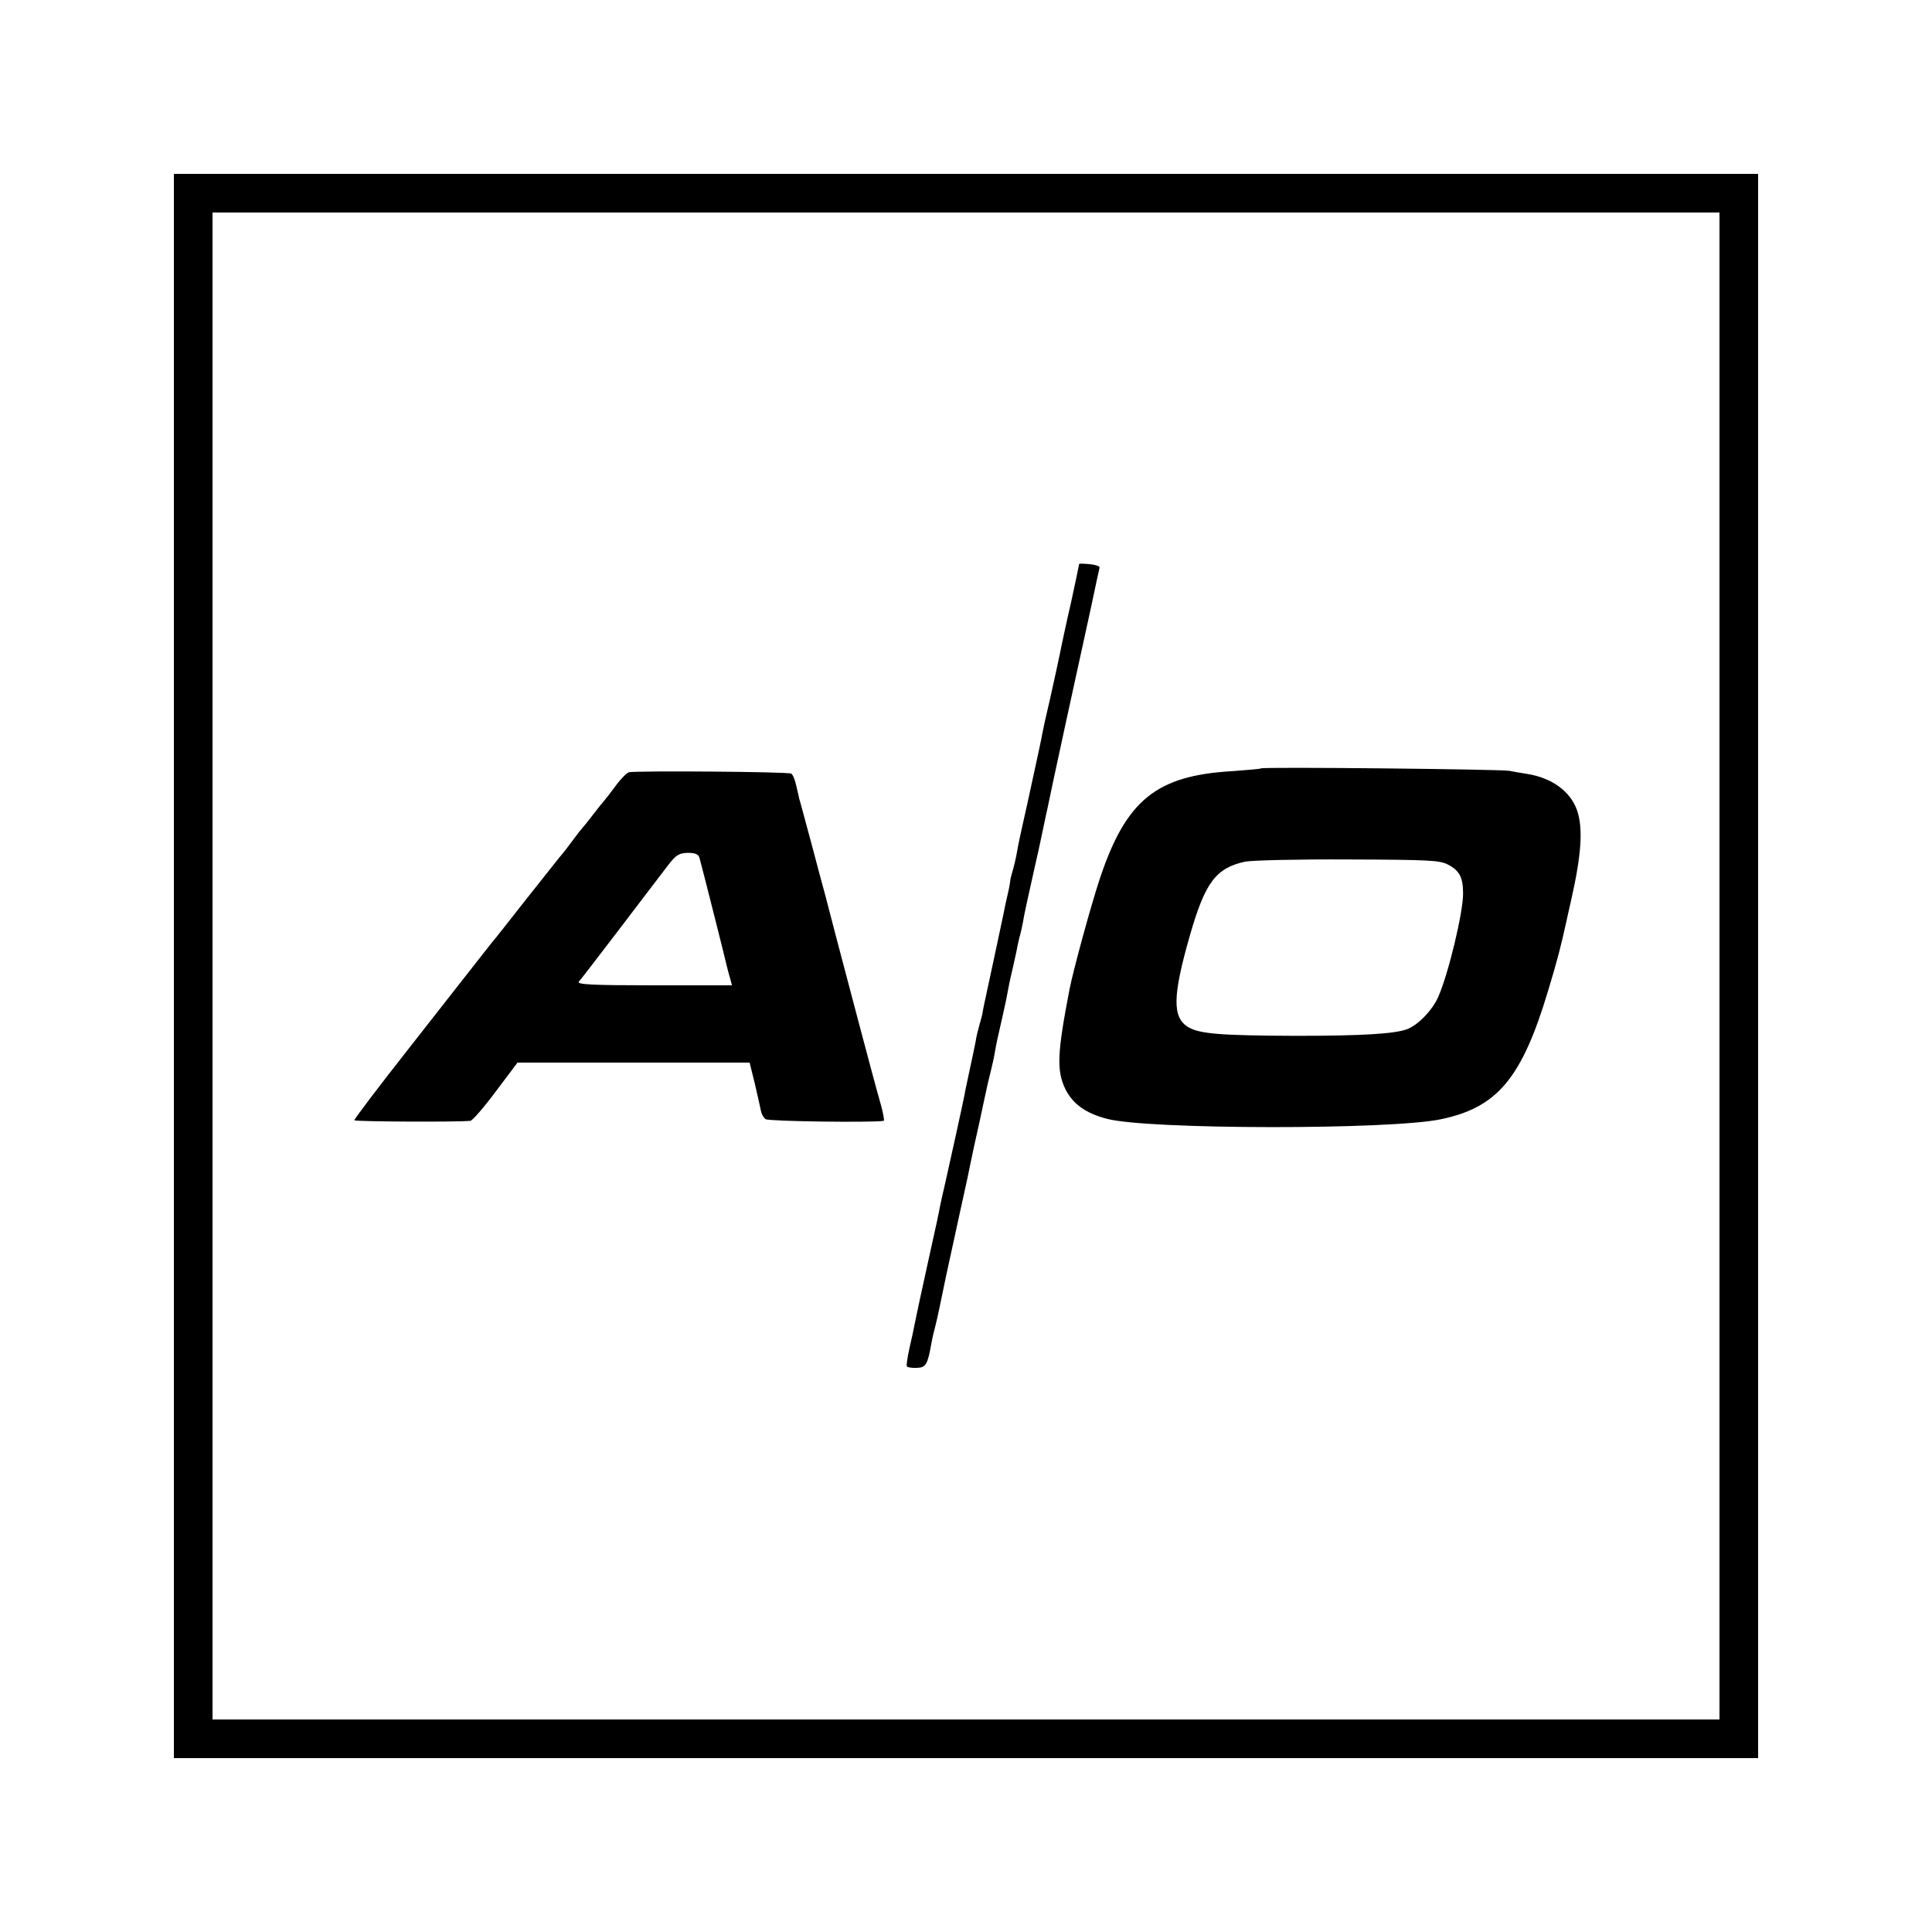 <?xml version="1.0" standalone="no"?>
<!DOCTYPE svg PUBLIC "-//W3C//DTD SVG 20010904//EN"
 "http://www.w3.org/TR/2001/REC-SVG-20010904/DTD/svg10.dtd">
<svg version="1.0" xmlns="http://www.w3.org/2000/svg"
 width="700pt" height="700pt" viewBox="0 0 700 700"
 preserveAspectRatio="xMidYMid meet">
<g transform="translate(0,700) scale(0.1,-0.1)"
fill="#000000" stroke="none">
<path d="M630 3500 l0 -2870 2870 0 2870 0 0 2870 0 2870 -2870 0 -2870 0 0
-2870z m5600 0 l0 -2730 -2730 0 -2730 0 0 2730 0 2730 2730 0 2730 0 0 -2730z"/>
<path d="M3910 4957 c0 -2 -13 -64 -29 -138 -17 -73 -32 -145 -35 -159 -4 -22
-32 -151 -41 -190 -17 -72 -25 -109 -29 -130 -2 -14 -14 -69 -26 -124 -12 -54
-23 -106 -25 -115 -2 -9 -10 -45 -18 -81 -8 -36 -18 -81 -21 -100 -3 -19 -10
-50 -15 -68 -5 -18 -10 -35 -10 -37 0 -3 -2 -18 -5 -33 -10 -44 -17 -75 -22
-102 -5 -24 -60 -282 -70 -327 -2 -13 -5 -25 -5 -28 0 -2 -5 -19 -10 -37 -5
-18 -12 -45 -14 -61 -3 -15 -12 -60 -21 -100 -8 -39 -18 -83 -20 -97 -8 -40
-54 -249 -69 -315 -8 -33 -16 -71 -19 -85 -2 -14 -20 -97 -40 -186 -34 -155
-40 -183 -52 -241 -3 -16 -11 -55 -19 -88 -7 -33 -12 -62 -9 -66 2 -3 18 -6
36 -5 33 1 39 12 53 91 3 17 10 46 15 65 5 19 16 71 25 115 9 44 18 87 20 95
6 27 66 304 71 325 2 11 13 63 24 115 12 52 28 127 36 165 8 39 19 86 24 105
5 19 12 51 15 70 3 19 12 62 20 95 8 33 16 74 20 90 10 54 13 69 25 120 6 28
14 61 16 75 3 14 7 33 10 42 3 10 7 30 10 45 4 26 15 77 49 228 8 33 19 87 26
120 7 33 13 62 14 65 1 4 13 61 21 100 3 15 78 362 136 625 16 77 31 144 32
149 0 5 -16 10 -36 12 -21 2 -38 2 -38 1z"/>
<path d="M4569 4216 c-2 -2 -49 -6 -104 -10 -275 -16 -384 -104 -479 -386 -32
-96 -97 -333 -111 -405 -45 -233 -47 -294 -15 -361 27 -54 74 -88 152 -108
150 -39 1028 -40 1210 -1 204 43 292 149 387 465 35 116 46 160 66 250 2 8 10
47 19 85 36 160 42 255 20 319 -24 69 -92 118 -181 132 -21 3 -49 8 -63 11
-27 6 -895 15 -901 9z m678 -349 c42 -22 54 -47 54 -105 0 -69 -53 -290 -90
-374 -21 -48 -73 -102 -113 -117 -46 -17 -164 -24 -403 -24 -272 1 -347 7
-389 31 -59 35 -58 112 5 332 55 192 94 245 200 268 24 5 193 9 374 8 295 -1
333 -3 362 -19z"/>
<path d="M2279 4202 c-8 -2 -30 -24 -49 -50 -19 -26 -37 -49 -40 -52 -3 -3
-21 -25 -40 -50 -19 -25 -37 -47 -40 -50 -3 -3 -19 -23 -35 -45 -16 -22 -37
-49 -47 -60 -9 -11 -64 -81 -123 -155 -58 -74 -113 -144 -122 -154 -9 -11 -35
-45 -59 -75 -24 -31 -133 -170 -243 -310 -110 -140 -199 -257 -197 -260 3 -5
370 -7 420 -2 7 0 49 48 92 106 l79 105 421 0 420 0 19 -77 c10 -43 20 -87 22
-98 2 -11 9 -24 17 -30 10 -8 388 -13 428 -6 3 0 -2 29 -12 64 -10 34 -46 168
-80 297 -76 288 -95 359 -119 453 -11 40 -32 118 -46 172 -36 133 -45 168 -49
180 -1 6 -6 27 -11 48 -4 20 -12 40 -18 44 -11 7 -558 11 -588 5z m255 -309
c7 -24 94 -368 100 -396 3 -12 8 -32 12 -44 l6 -23 -282 0 c-225 0 -280 3
-273 13 6 6 74 95 152 197 77 102 156 204 173 227 28 36 39 42 70 43 26 0 38
-5 42 -17z"/>
</g>
</svg>
